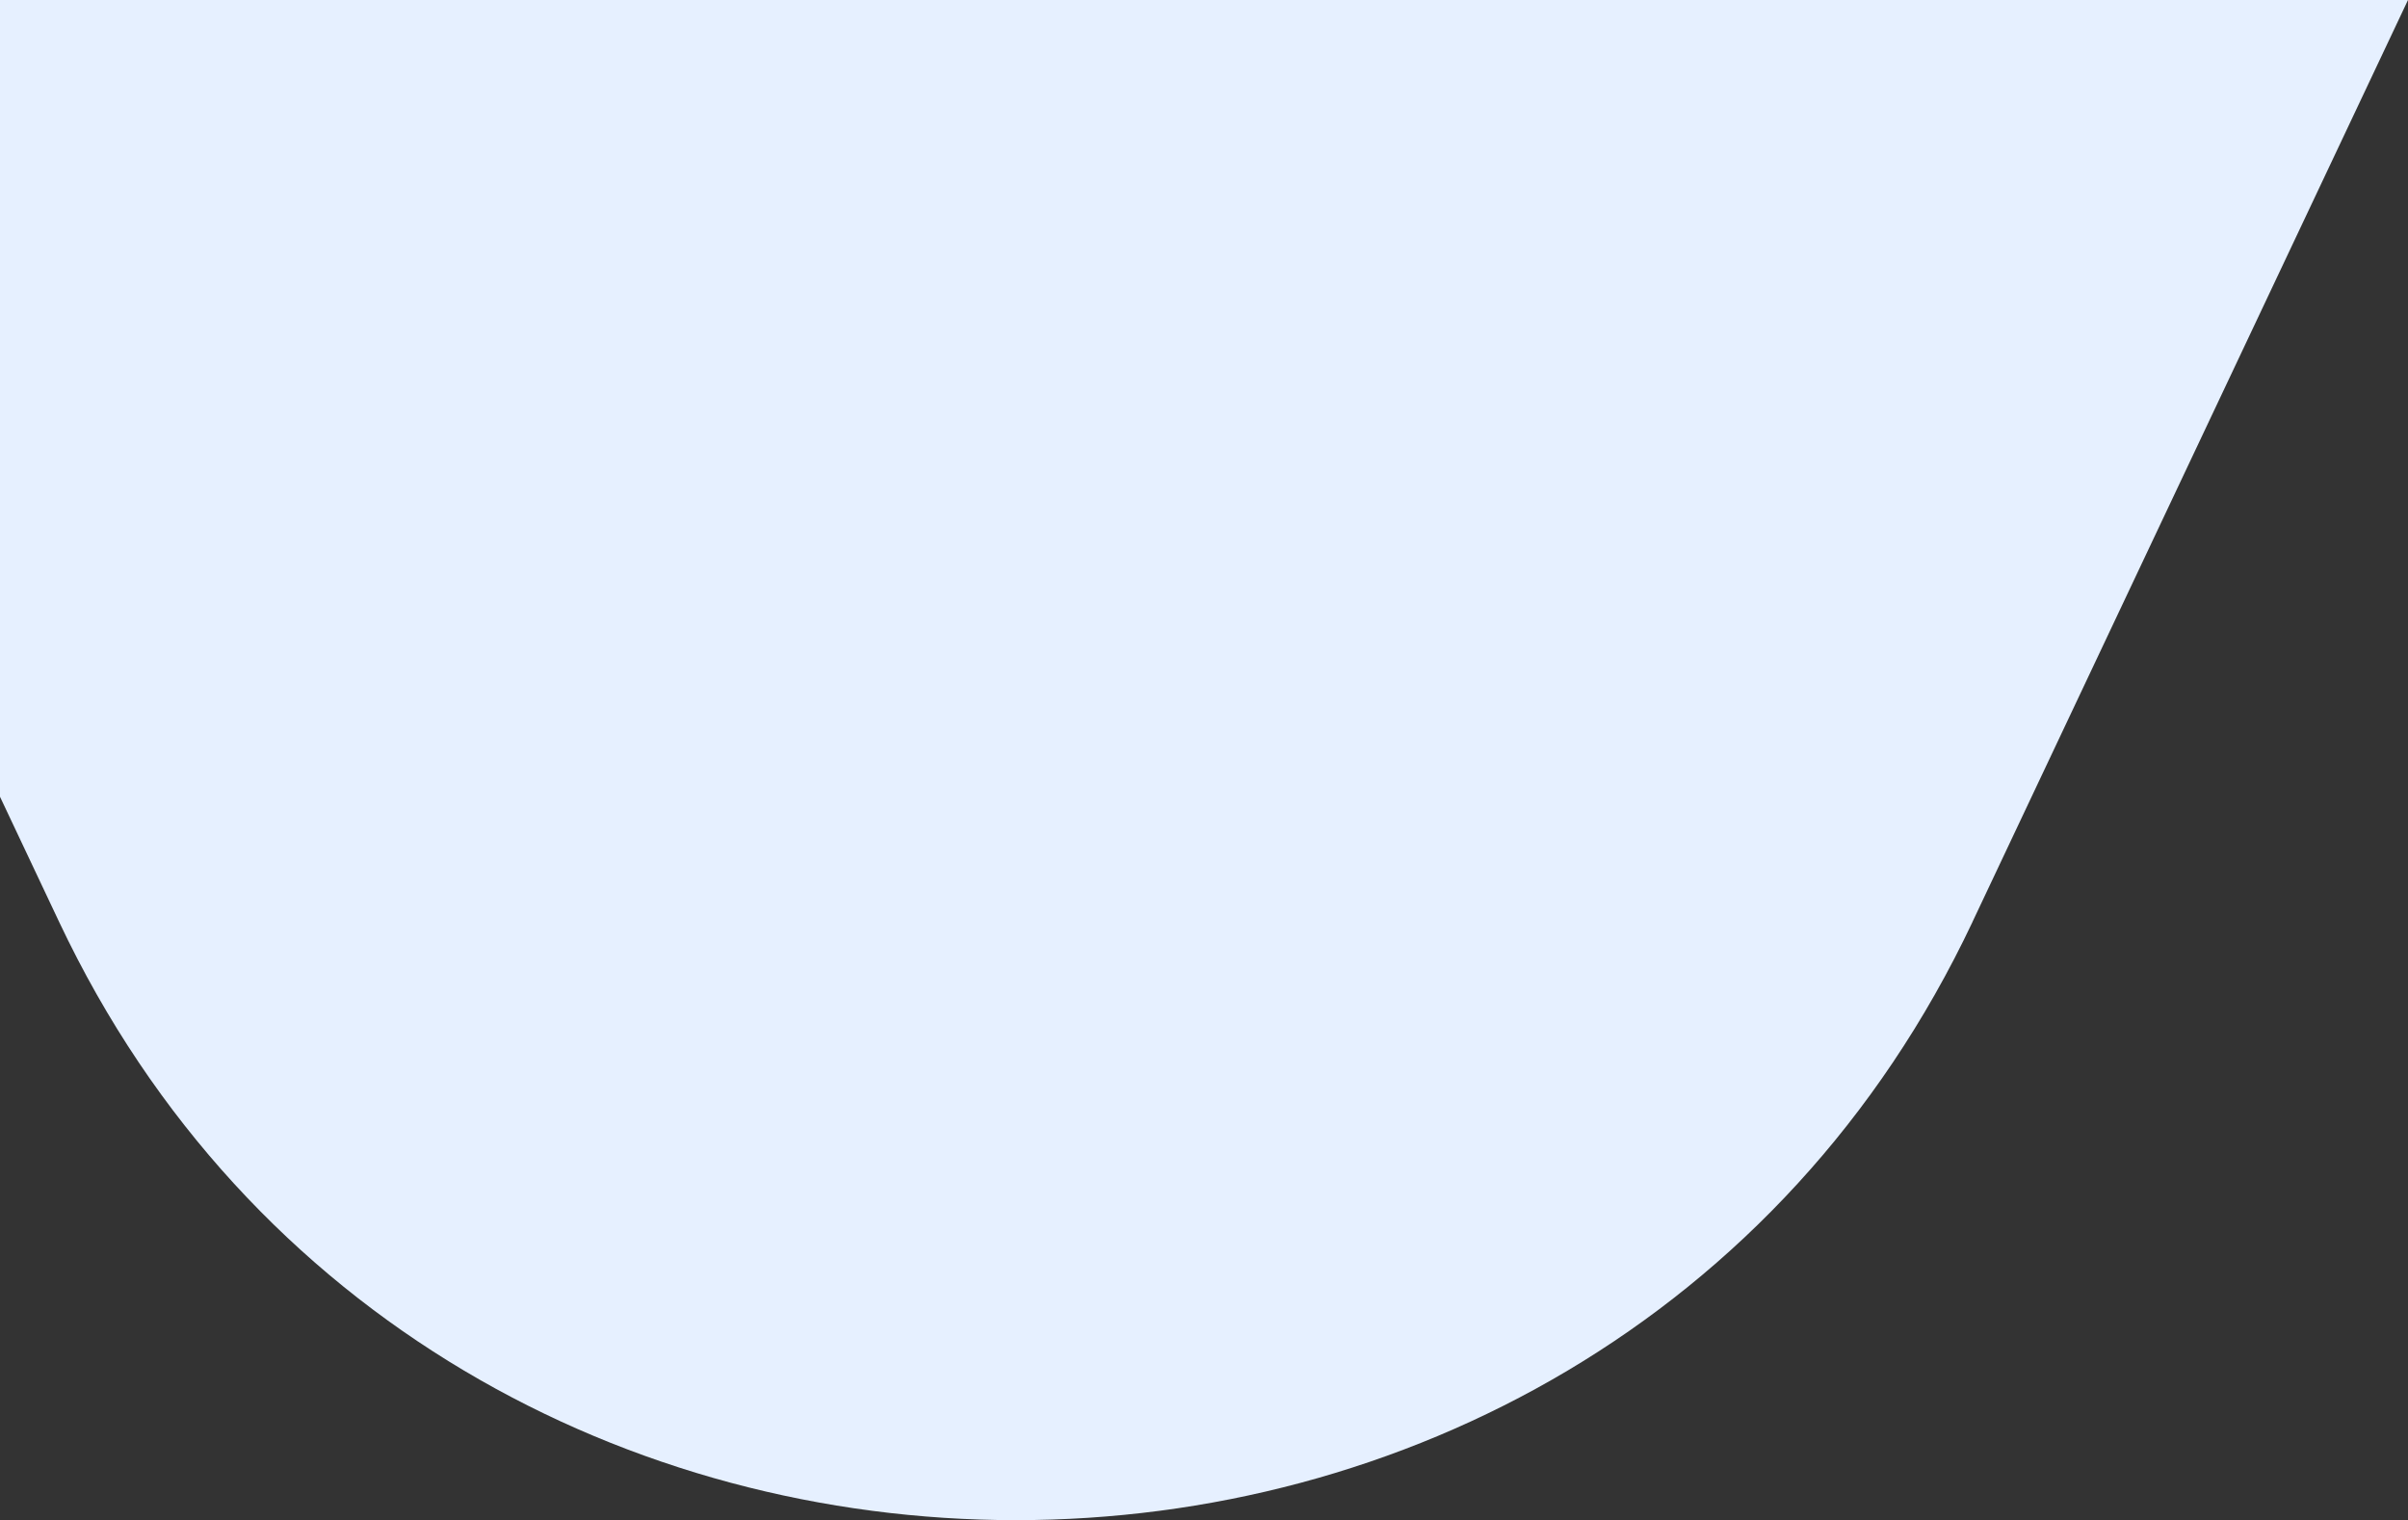 <svg xmlns="http://www.w3.org/2000/svg" viewBox="0 0 499 315"><rect x="0" y="0" width="499" height="315" fill="#333333" stroke="none"/><defs><clipPath id="a"><path d="M0 0h499v315H0z" style="fill:none"/></clipPath></defs><g style="clip-path:url(#a)"><path d="M408.73 191.07 499 0H-78l90.27 191.07c78.06 165.24 318.41 165.24 396.47 0Z" style="fill:#e6f0ff"/></g></svg>